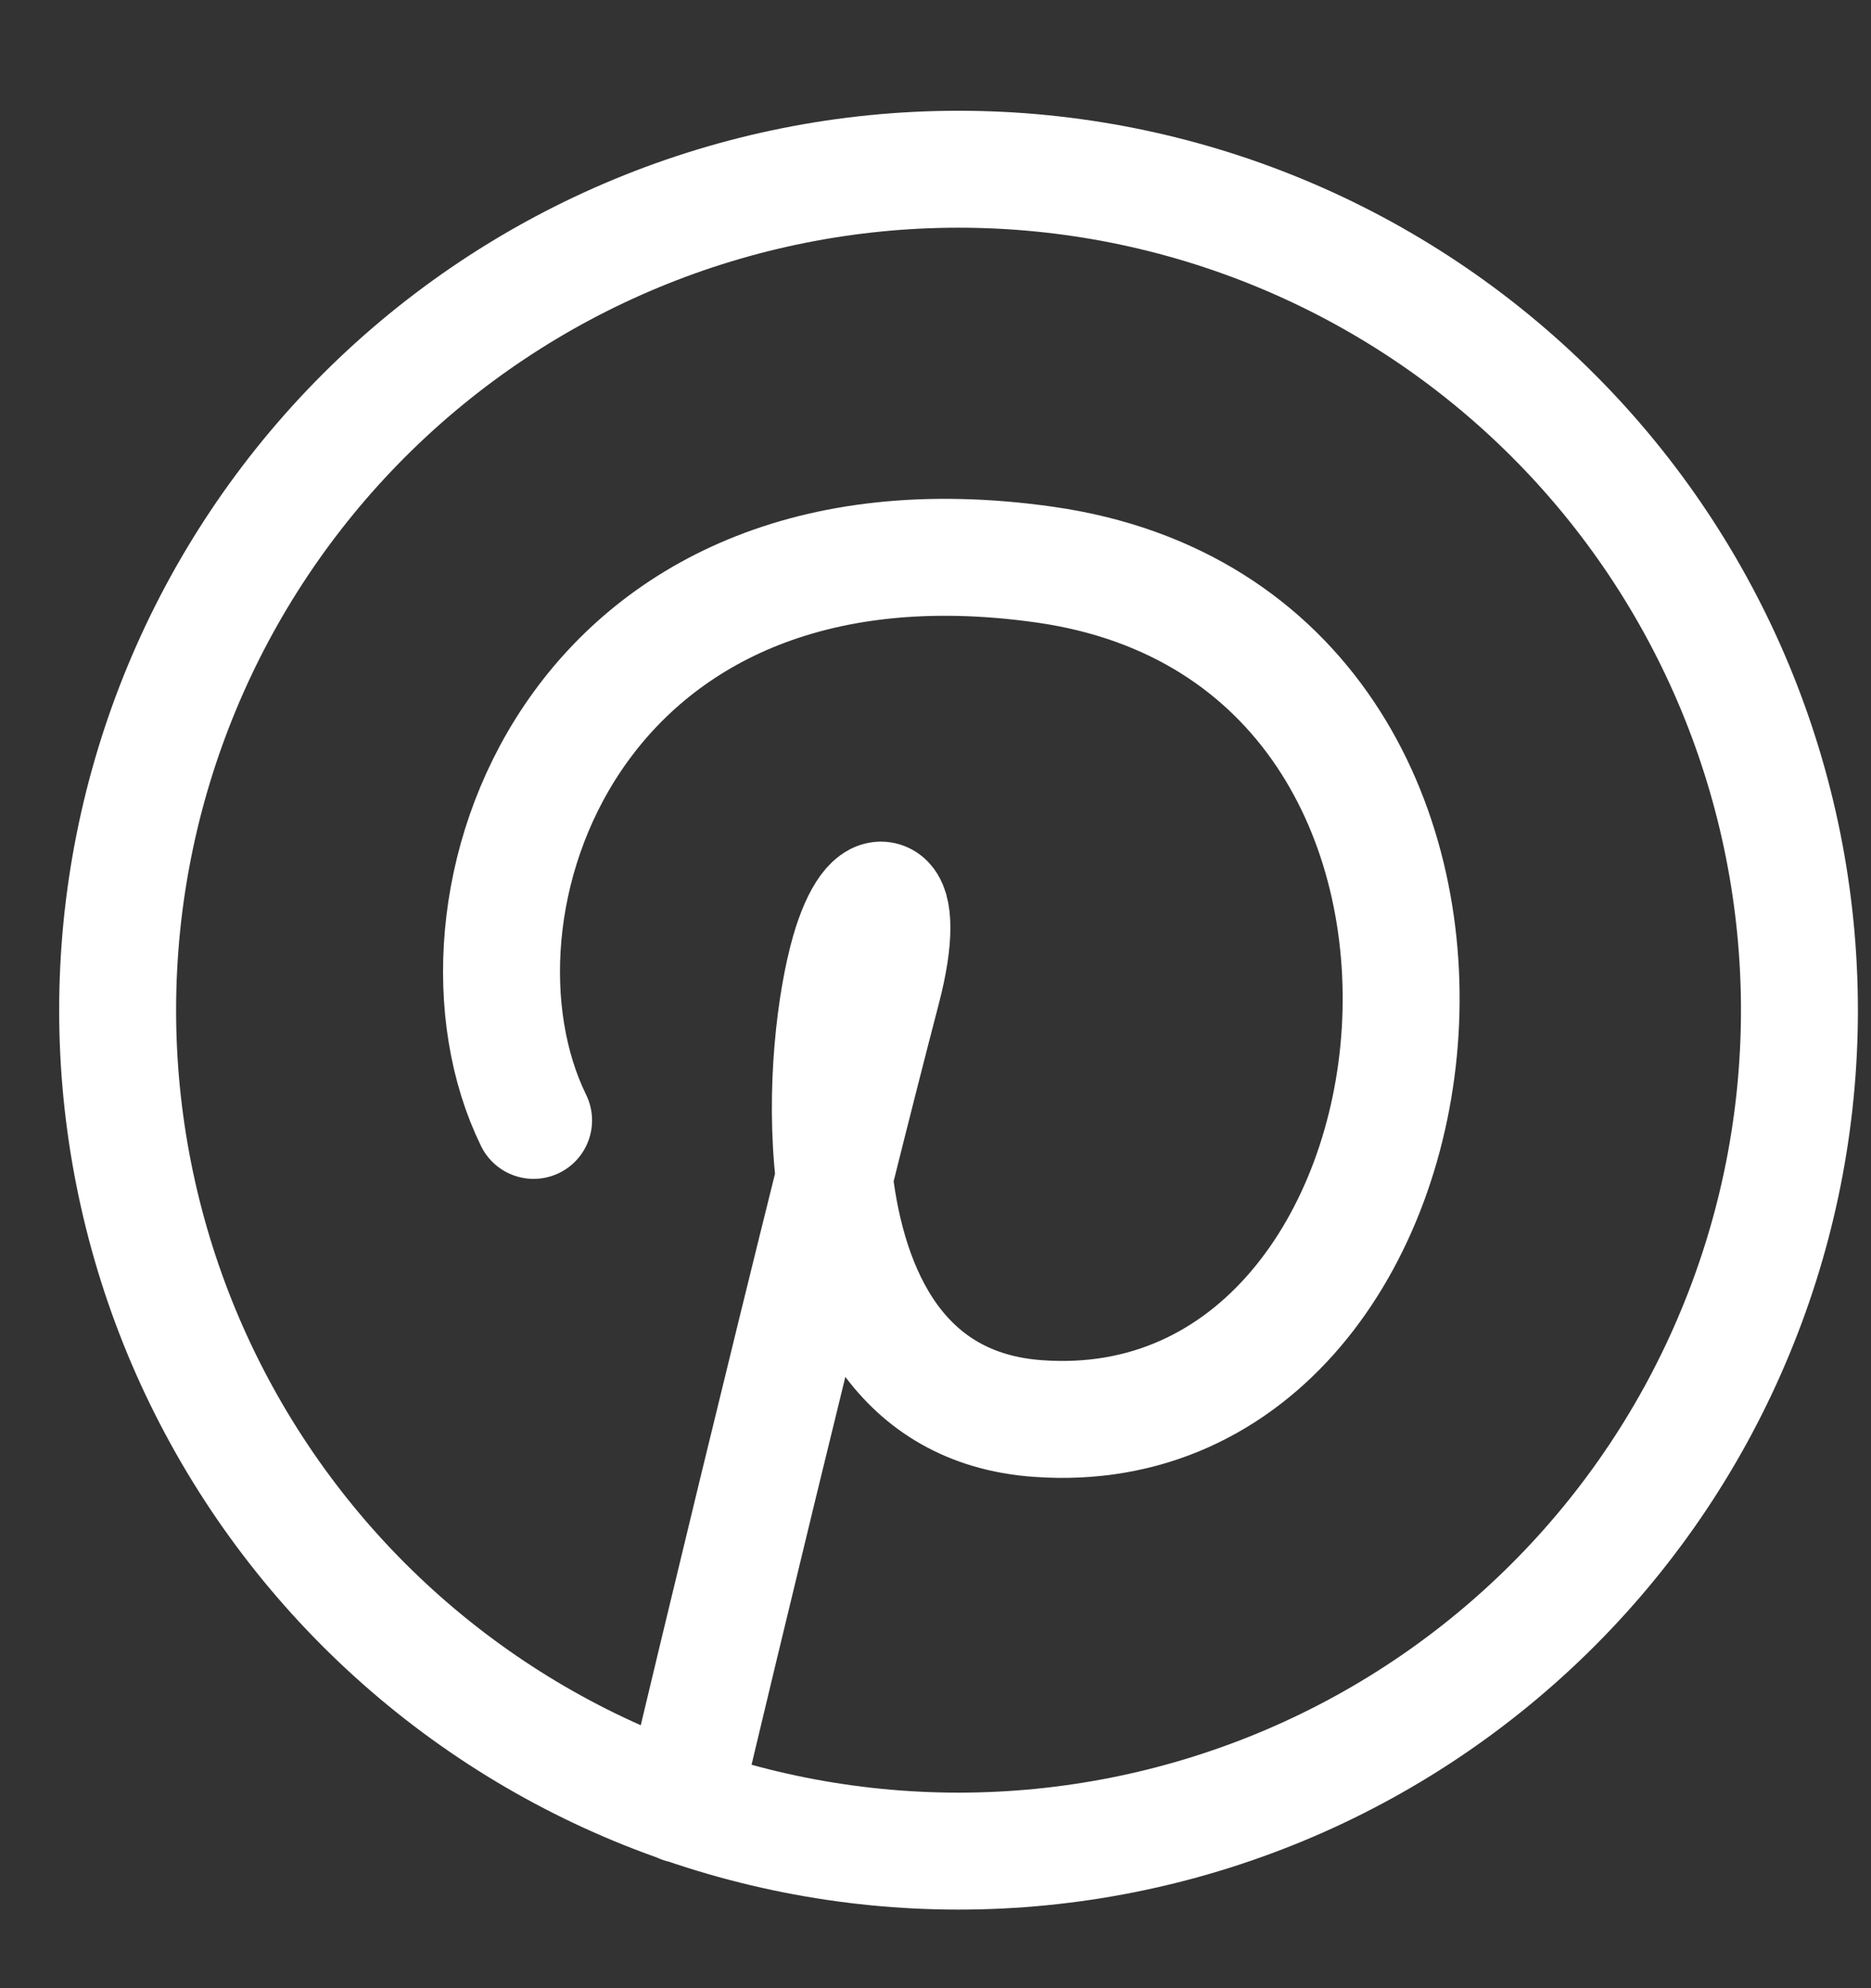<svg width="16" height="17" viewBox="0 0 16 17" fill="none" xmlns="http://www.w3.org/2000/svg">
<rect x="0" y="0" width="16" height="17" fill="#333333" stroke="none"/>
<path d="M4.563 9.58C3.678 7.773 4.883 4.253 8.935 4.828C13.398 5.462 12.595 12.401 8.874 12.129C7.696 12.044 7.251 11.068 7.134 10.071M7.134 10.071C7.046 9.315 7.147 8.547 7.262 8.145C7.457 7.461 7.781 7.554 7.544 8.459C7.429 8.9 7.288 9.454 7.134 10.071ZM7.134 10.071C6.724 11.717 6.215 13.814 5.832 15.431M15.388 8.638C15.388 9.582 15.202 10.517 14.84 11.389C14.479 12.262 13.949 13.055 13.282 13.722C12.614 14.39 11.821 14.92 10.949 15.281C10.076 15.642 9.141 15.828 8.197 15.828C7.253 15.828 6.318 15.642 5.445 15.281C4.573 14.92 3.78 14.39 3.112 13.722C2.445 13.055 1.915 12.262 1.553 11.389C1.192 10.517 1.006 9.582 1.006 8.638C1.006 6.73 1.764 4.901 3.112 3.553C4.461 2.204 6.29 1.447 8.197 1.447C10.104 1.447 11.933 2.204 13.282 3.553C14.63 4.901 15.388 6.73 15.388 8.638Z" stroke="white" stroke-linecap="round" stroke-linejoin="round"/>
</svg>
